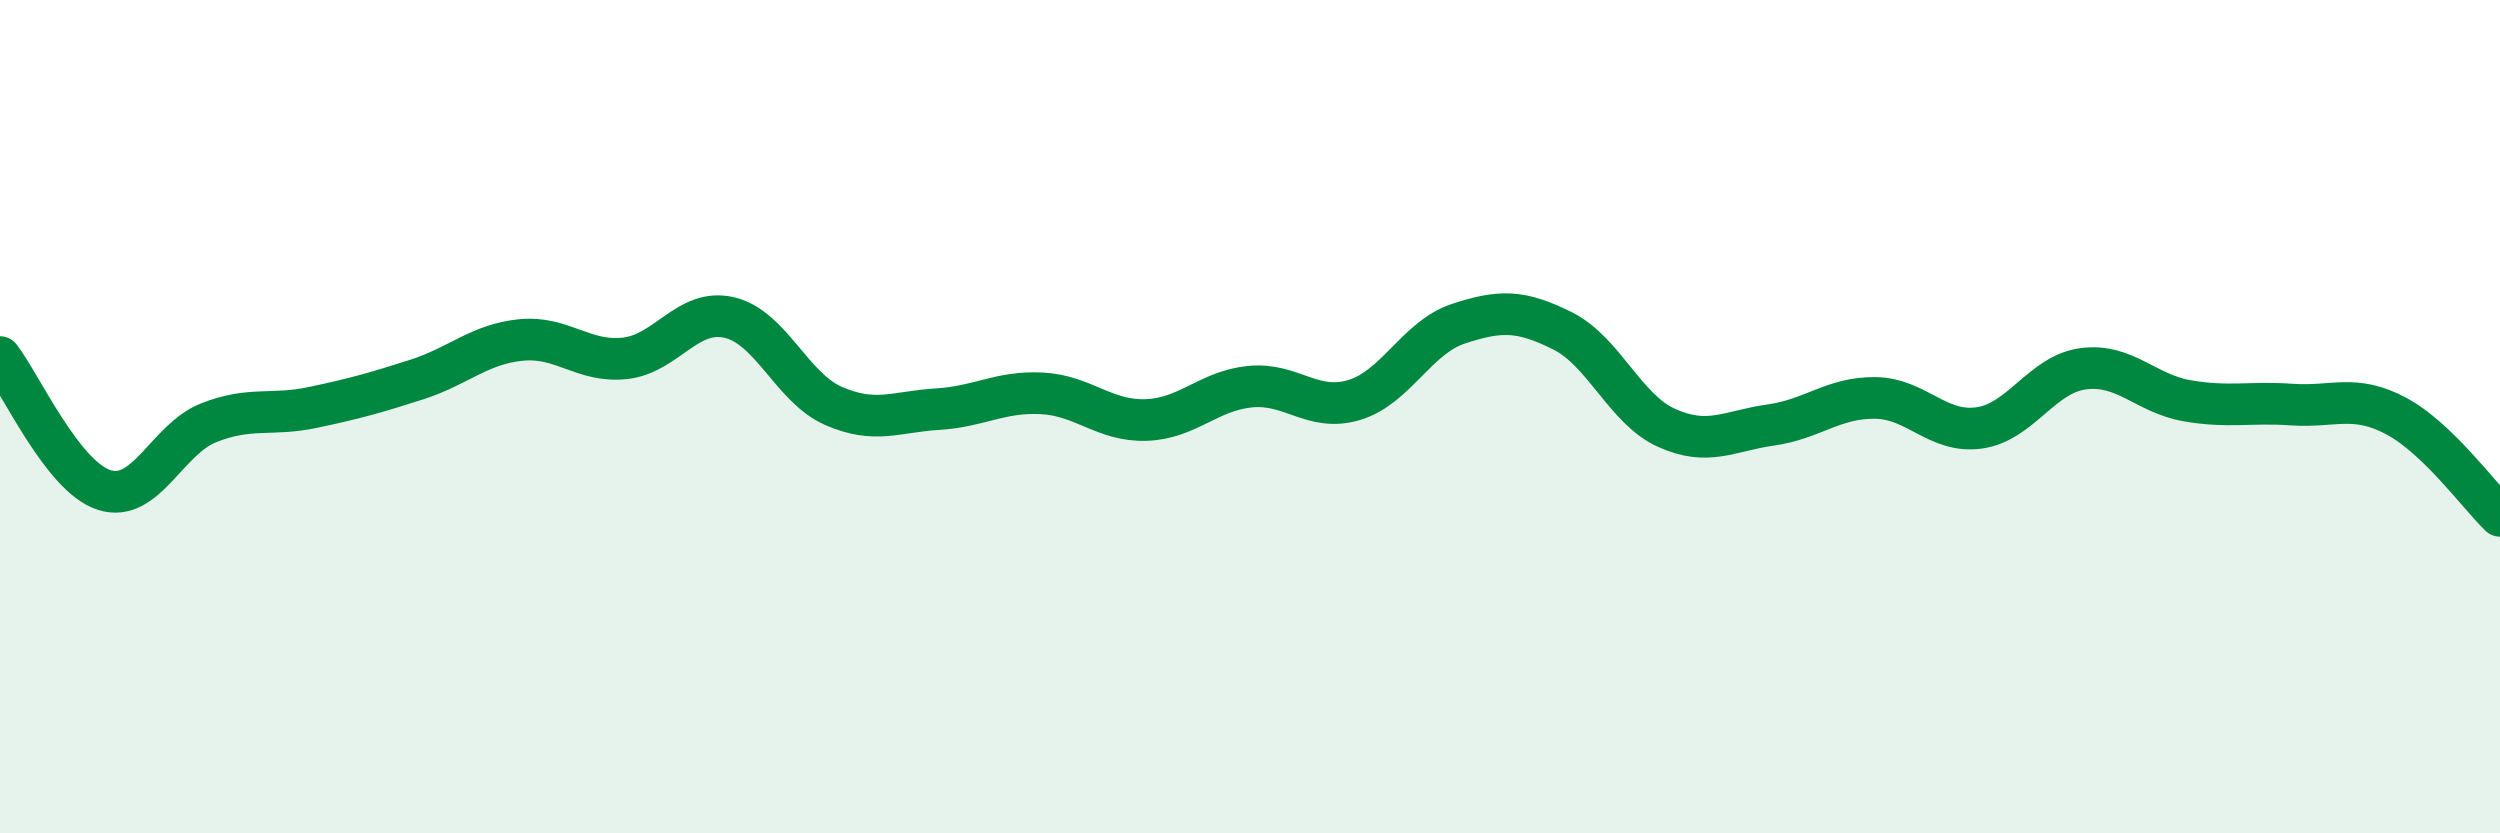 
    <svg width="60" height="20" viewBox="0 0 60 20" xmlns="http://www.w3.org/2000/svg">
      <path
        d="M 0,8.57 C 0.5,9.21 1.5,11.44 2.5,11.76 C 3.5,12.08 4,10.55 5,10.15 C 6,9.75 6.5,9.99 7.5,9.78 C 8.5,9.57 9,9.43 10,9.11 C 11,8.79 11.5,8.26 12.5,8.16 C 13.5,8.06 14,8.71 15,8.6 C 16,8.49 16.5,7.39 17.5,7.62 C 18.5,7.85 19,9.3 20,9.74 C 21,10.18 21.5,9.88 22.5,9.82 C 23.5,9.76 24,9.39 25,9.44 C 26,9.49 26.5,10.11 27.5,10.08 C 28.5,10.05 29,9.38 30,9.28 C 31,9.18 31.5,9.9 32.5,9.6 C 33.5,9.3 34,8.1 35,7.77 C 36,7.44 36.5,7.44 37.5,7.94 C 38.5,8.44 39,9.82 40,10.27 C 41,10.72 41.5,10.34 42.5,10.2 C 43.5,10.06 44,9.54 45,9.55 C 46,9.56 46.5,10.41 47.5,10.27 C 48.5,10.13 49,8.98 50,8.85 C 51,8.72 51.5,9.45 52.5,9.62 C 53.5,9.79 54,9.64 55,9.71 C 56,9.78 56.5,9.45 57.5,9.98 C 58.5,10.51 59.5,11.9 60,12.38L60 20L0 20Z"
        fill="#008740"
        opacity="0.1"
        stroke-linecap="round"
        stroke-linejoin="round"
      />
      <path
        d="M 0,8.57 C 0.5,9.21 1.5,11.44 2.5,11.76 C 3.5,12.08 4,10.55 5,10.15 C 6,9.75 6.5,9.99 7.5,9.78 C 8.5,9.57 9,9.43 10,9.11 C 11,8.79 11.5,8.26 12.5,8.16 C 13.5,8.06 14,8.71 15,8.6 C 16,8.49 16.5,7.39 17.5,7.62 C 18.5,7.85 19,9.3 20,9.74 C 21,10.18 21.5,9.88 22.5,9.82 C 23.5,9.76 24,9.39 25,9.44 C 26,9.49 26.5,10.11 27.5,10.08 C 28.5,10.05 29,9.38 30,9.28 C 31,9.18 31.5,9.9 32.5,9.6 C 33.5,9.3 34,8.1 35,7.77 C 36,7.44 36.5,7.44 37.5,7.94 C 38.5,8.44 39,9.82 40,10.27 C 41,10.72 41.5,10.34 42.5,10.2 C 43.5,10.06 44,9.54 45,9.55 C 46,9.56 46.5,10.41 47.5,10.27 C 48.5,10.13 49,8.98 50,8.85 C 51,8.72 51.5,9.45 52.5,9.62 C 53.5,9.79 54,9.64 55,9.71 C 56,9.78 56.5,9.45 57.5,9.98 C 58.5,10.51 59.5,11.9 60,12.38"
        stroke="#008740"
        stroke-width="1"
        fill="none"
        stroke-linecap="round"
        stroke-linejoin="round"
      />
    </svg>
  